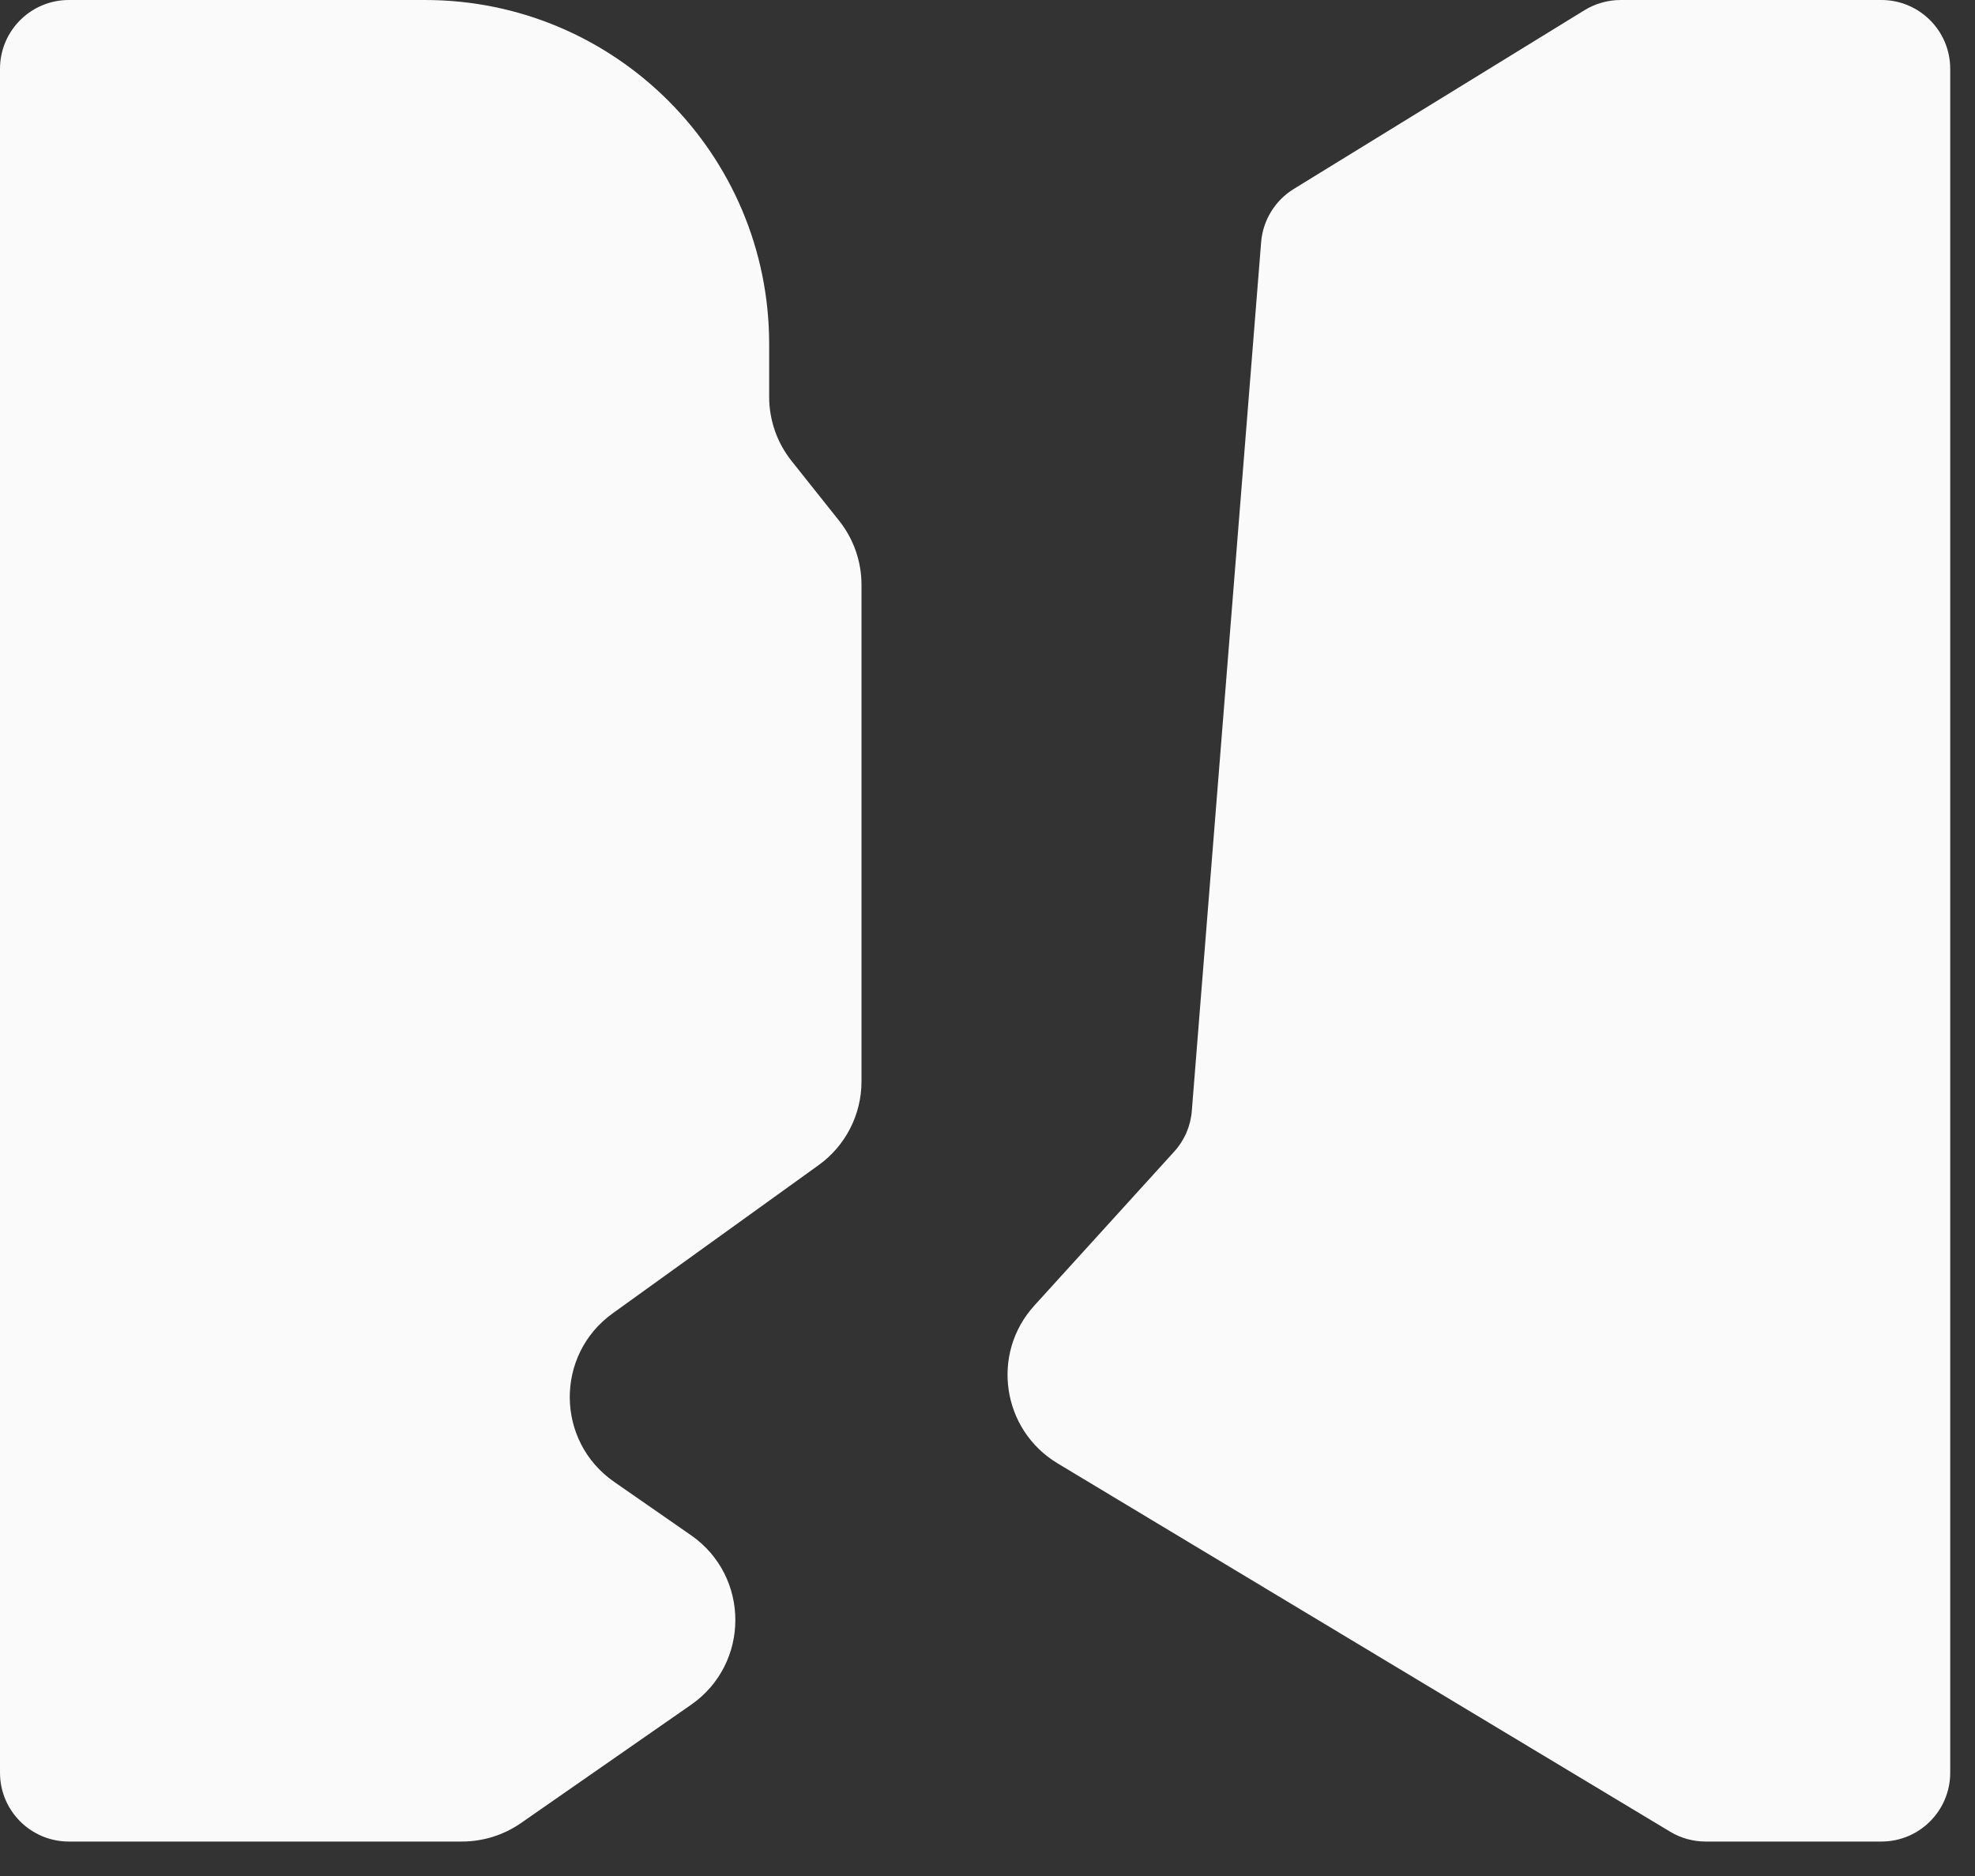 <?xml version="1.0" encoding="utf-8"?>
<svg xmlns="http://www.w3.org/2000/svg" fill="none" height="100%" overflow="visible" preserveAspectRatio="none" style="display: block;" viewBox="0 0 20 19" width="100%">
<rect x="0" y="0" width="20" height="19" fill="#333333" stroke="none"/>
<g id="Vector 1">
<path d="M4.304 0H0.697C0.312 0 0 0.312 0 0.697V17.954C0 18.339 0.312 18.651 0.697 18.651H4.677C4.891 18.651 5.099 18.586 5.274 18.465L6.998 17.266C7.596 16.85 7.596 15.965 6.998 15.549L6.219 15.008C5.626 14.596 5.619 13.722 6.205 13.301L8.289 11.801C8.562 11.605 8.724 11.289 8.724 10.953V5.923C8.724 5.687 8.644 5.457 8.496 5.272L8.017 4.67C7.869 4.485 7.789 4.255 7.789 4.019V3.484C7.789 1.56 6.228 0 4.304 0Z" fill="#FAFAFA"/>
<path d="M16.411 0H19.052C19.437 0 19.749 0.312 19.749 0.697V17.954C19.749 18.339 19.437 18.651 19.052 18.651H17.273C17.146 18.651 17.022 18.617 16.914 18.552L10.71 14.821C10.145 14.481 10.031 13.709 10.475 13.222L11.89 11.664C11.994 11.55 12.057 11.405 12.069 11.251L12.771 2.452C12.789 2.231 12.911 2.031 13.101 1.914L16.046 0.103C16.156 0.036 16.282 0 16.411 0Z" fill="#FAFAFA"/>
</g>
</svg>